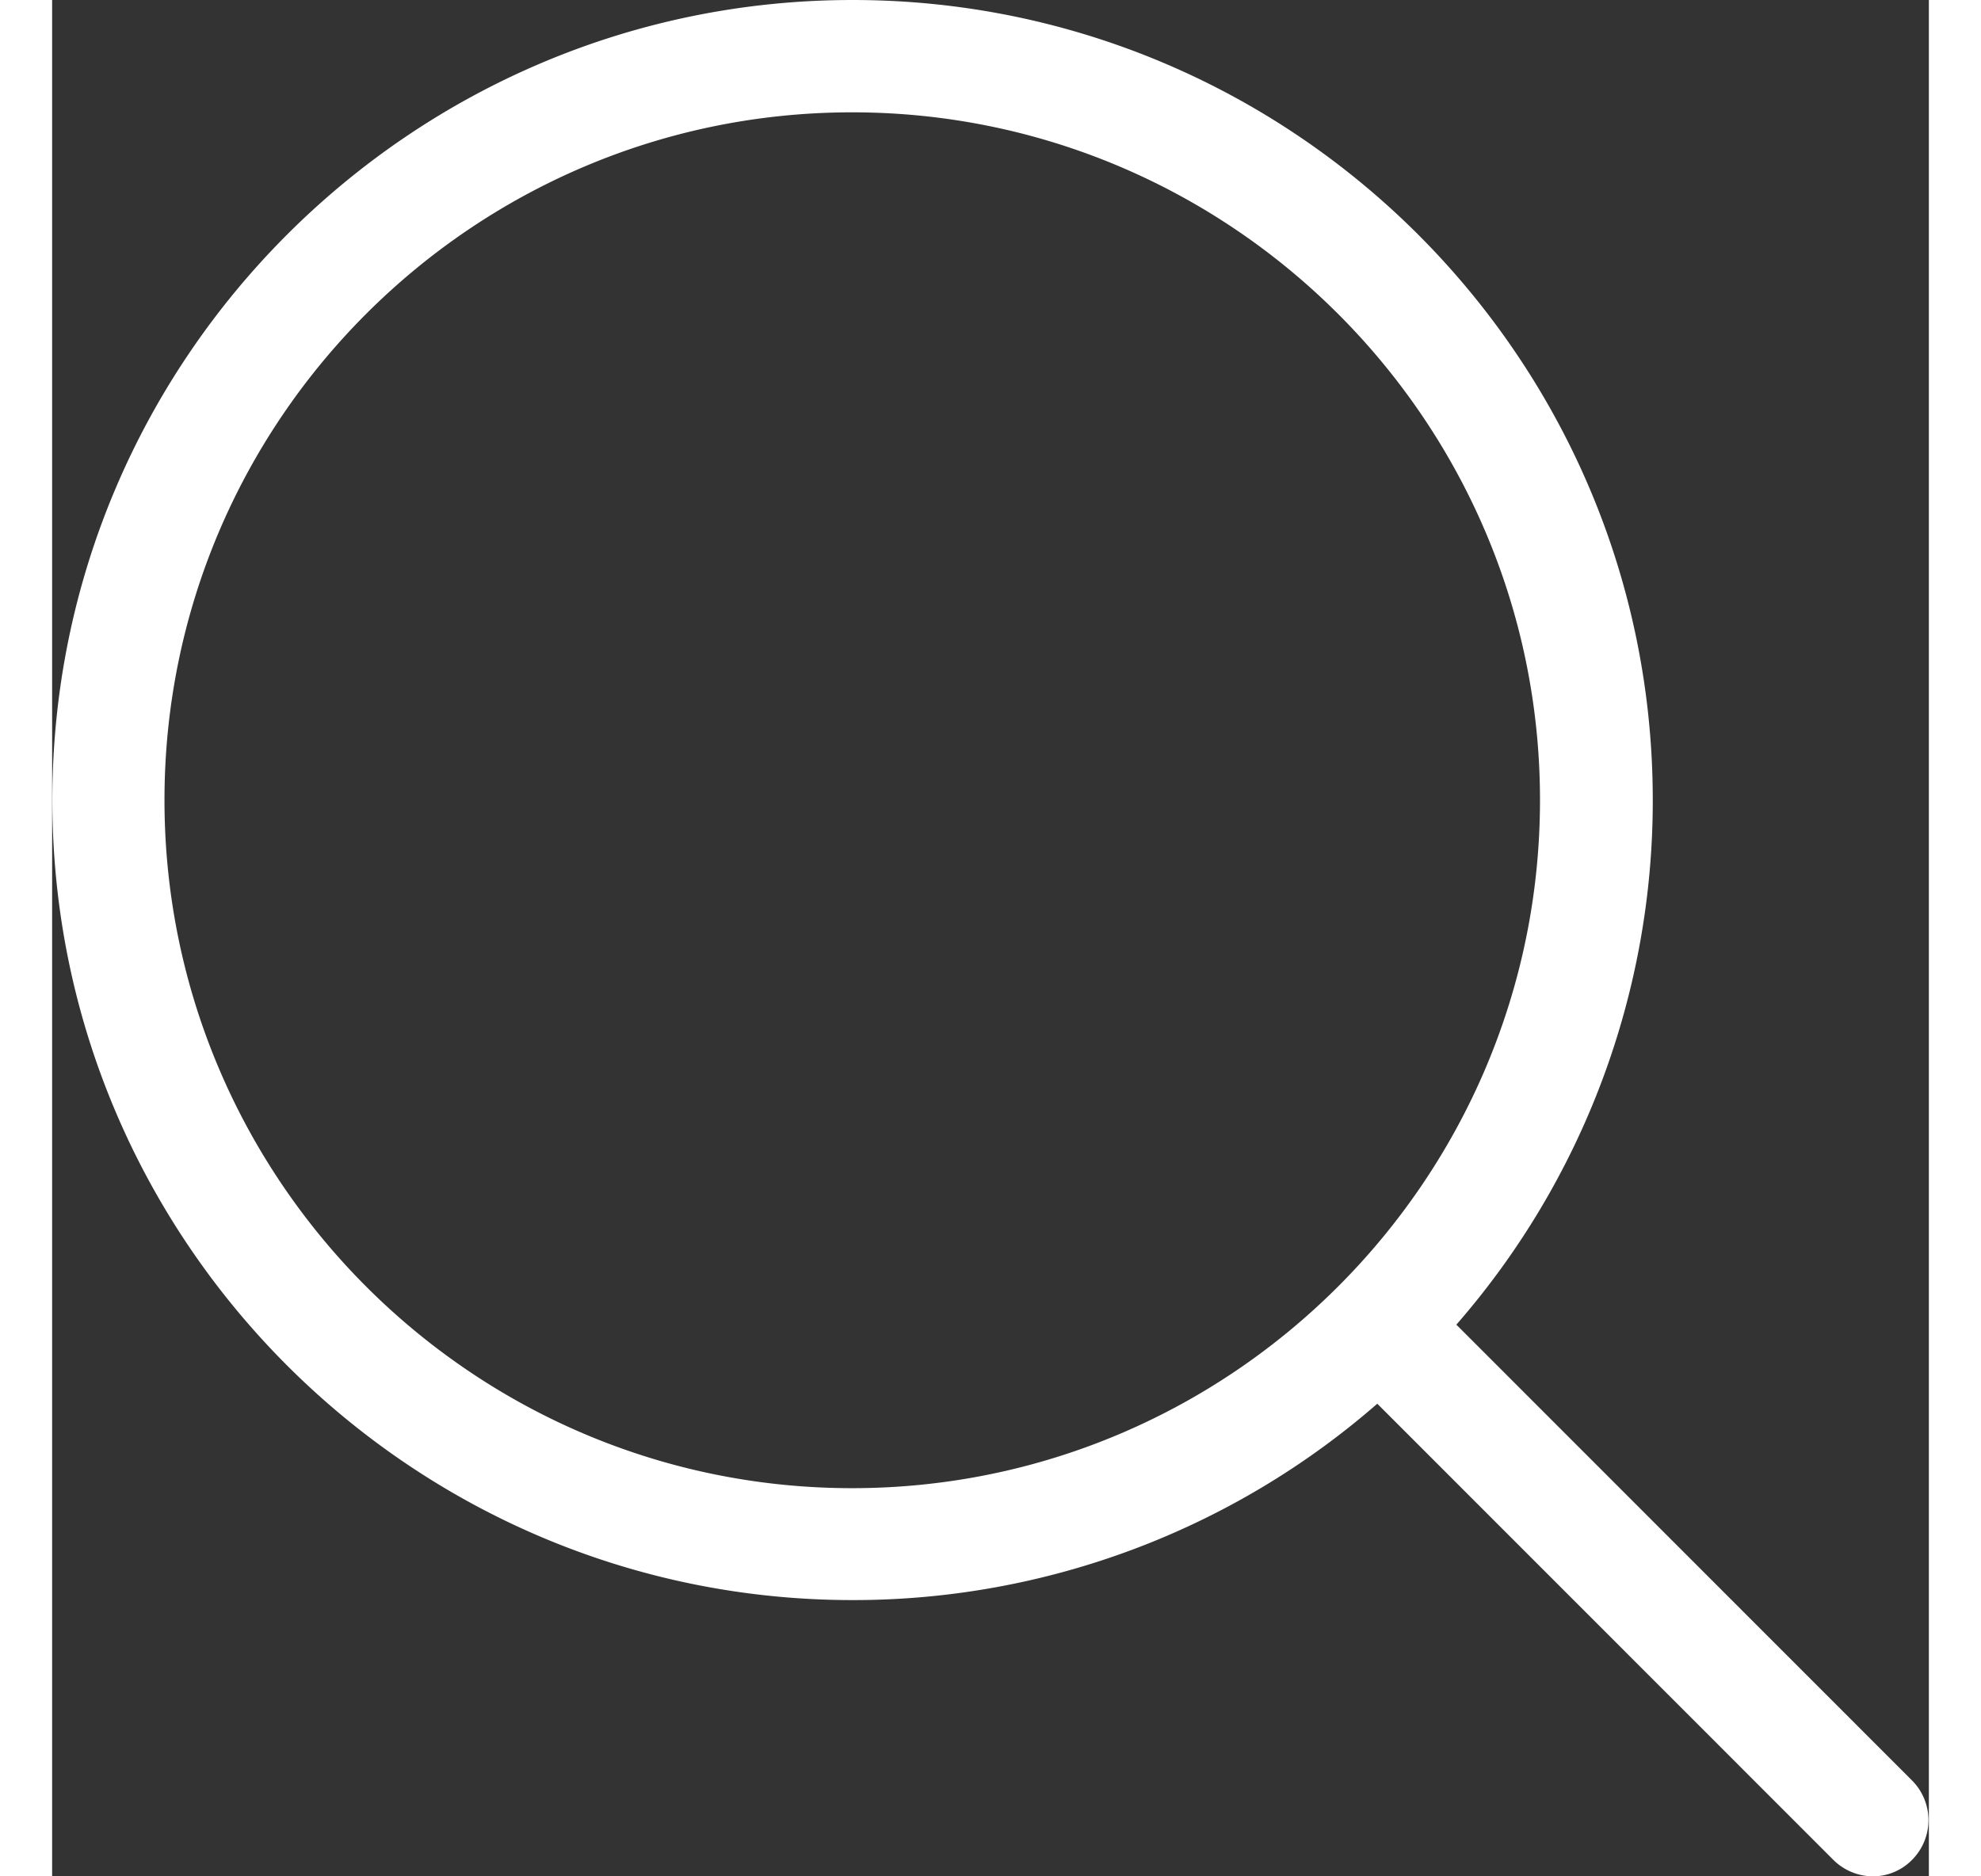 <svg id="Capa_1" data-name="Capa 1" xmlns="http://www.w3.org/2000/svg" viewBox="0 0 451 451" width="19" height="18"><rect x="0" y="0" width="451" height="451" fill="#333333" stroke="none"/><defs><style>.cls-1{fill:#fff;}</style></defs><title>Artboard 1</title><path class="cls-1" d="M447,428,337.45,318.4a191.52,191.52,0,0,0,47.2-126.1C384.65,86.2,298.35,0,192.35,0S.05,86.3.05,192.3s86.3,192.3,192.3,192.3a191.52,191.52,0,0,0,126.1-47.2L428,447a13.59,13.59,0,0,0,9.5,4,13.17,13.17,0,0,0,9.5-4A13.52,13.52,0,0,0,447,428ZM27,192.3C27,101.1,101.15,27,192.25,27s165.3,74.2,165.3,165.3-74.1,165.4-165.3,165.4S27,283.5,27,192.3Z"/></svg>